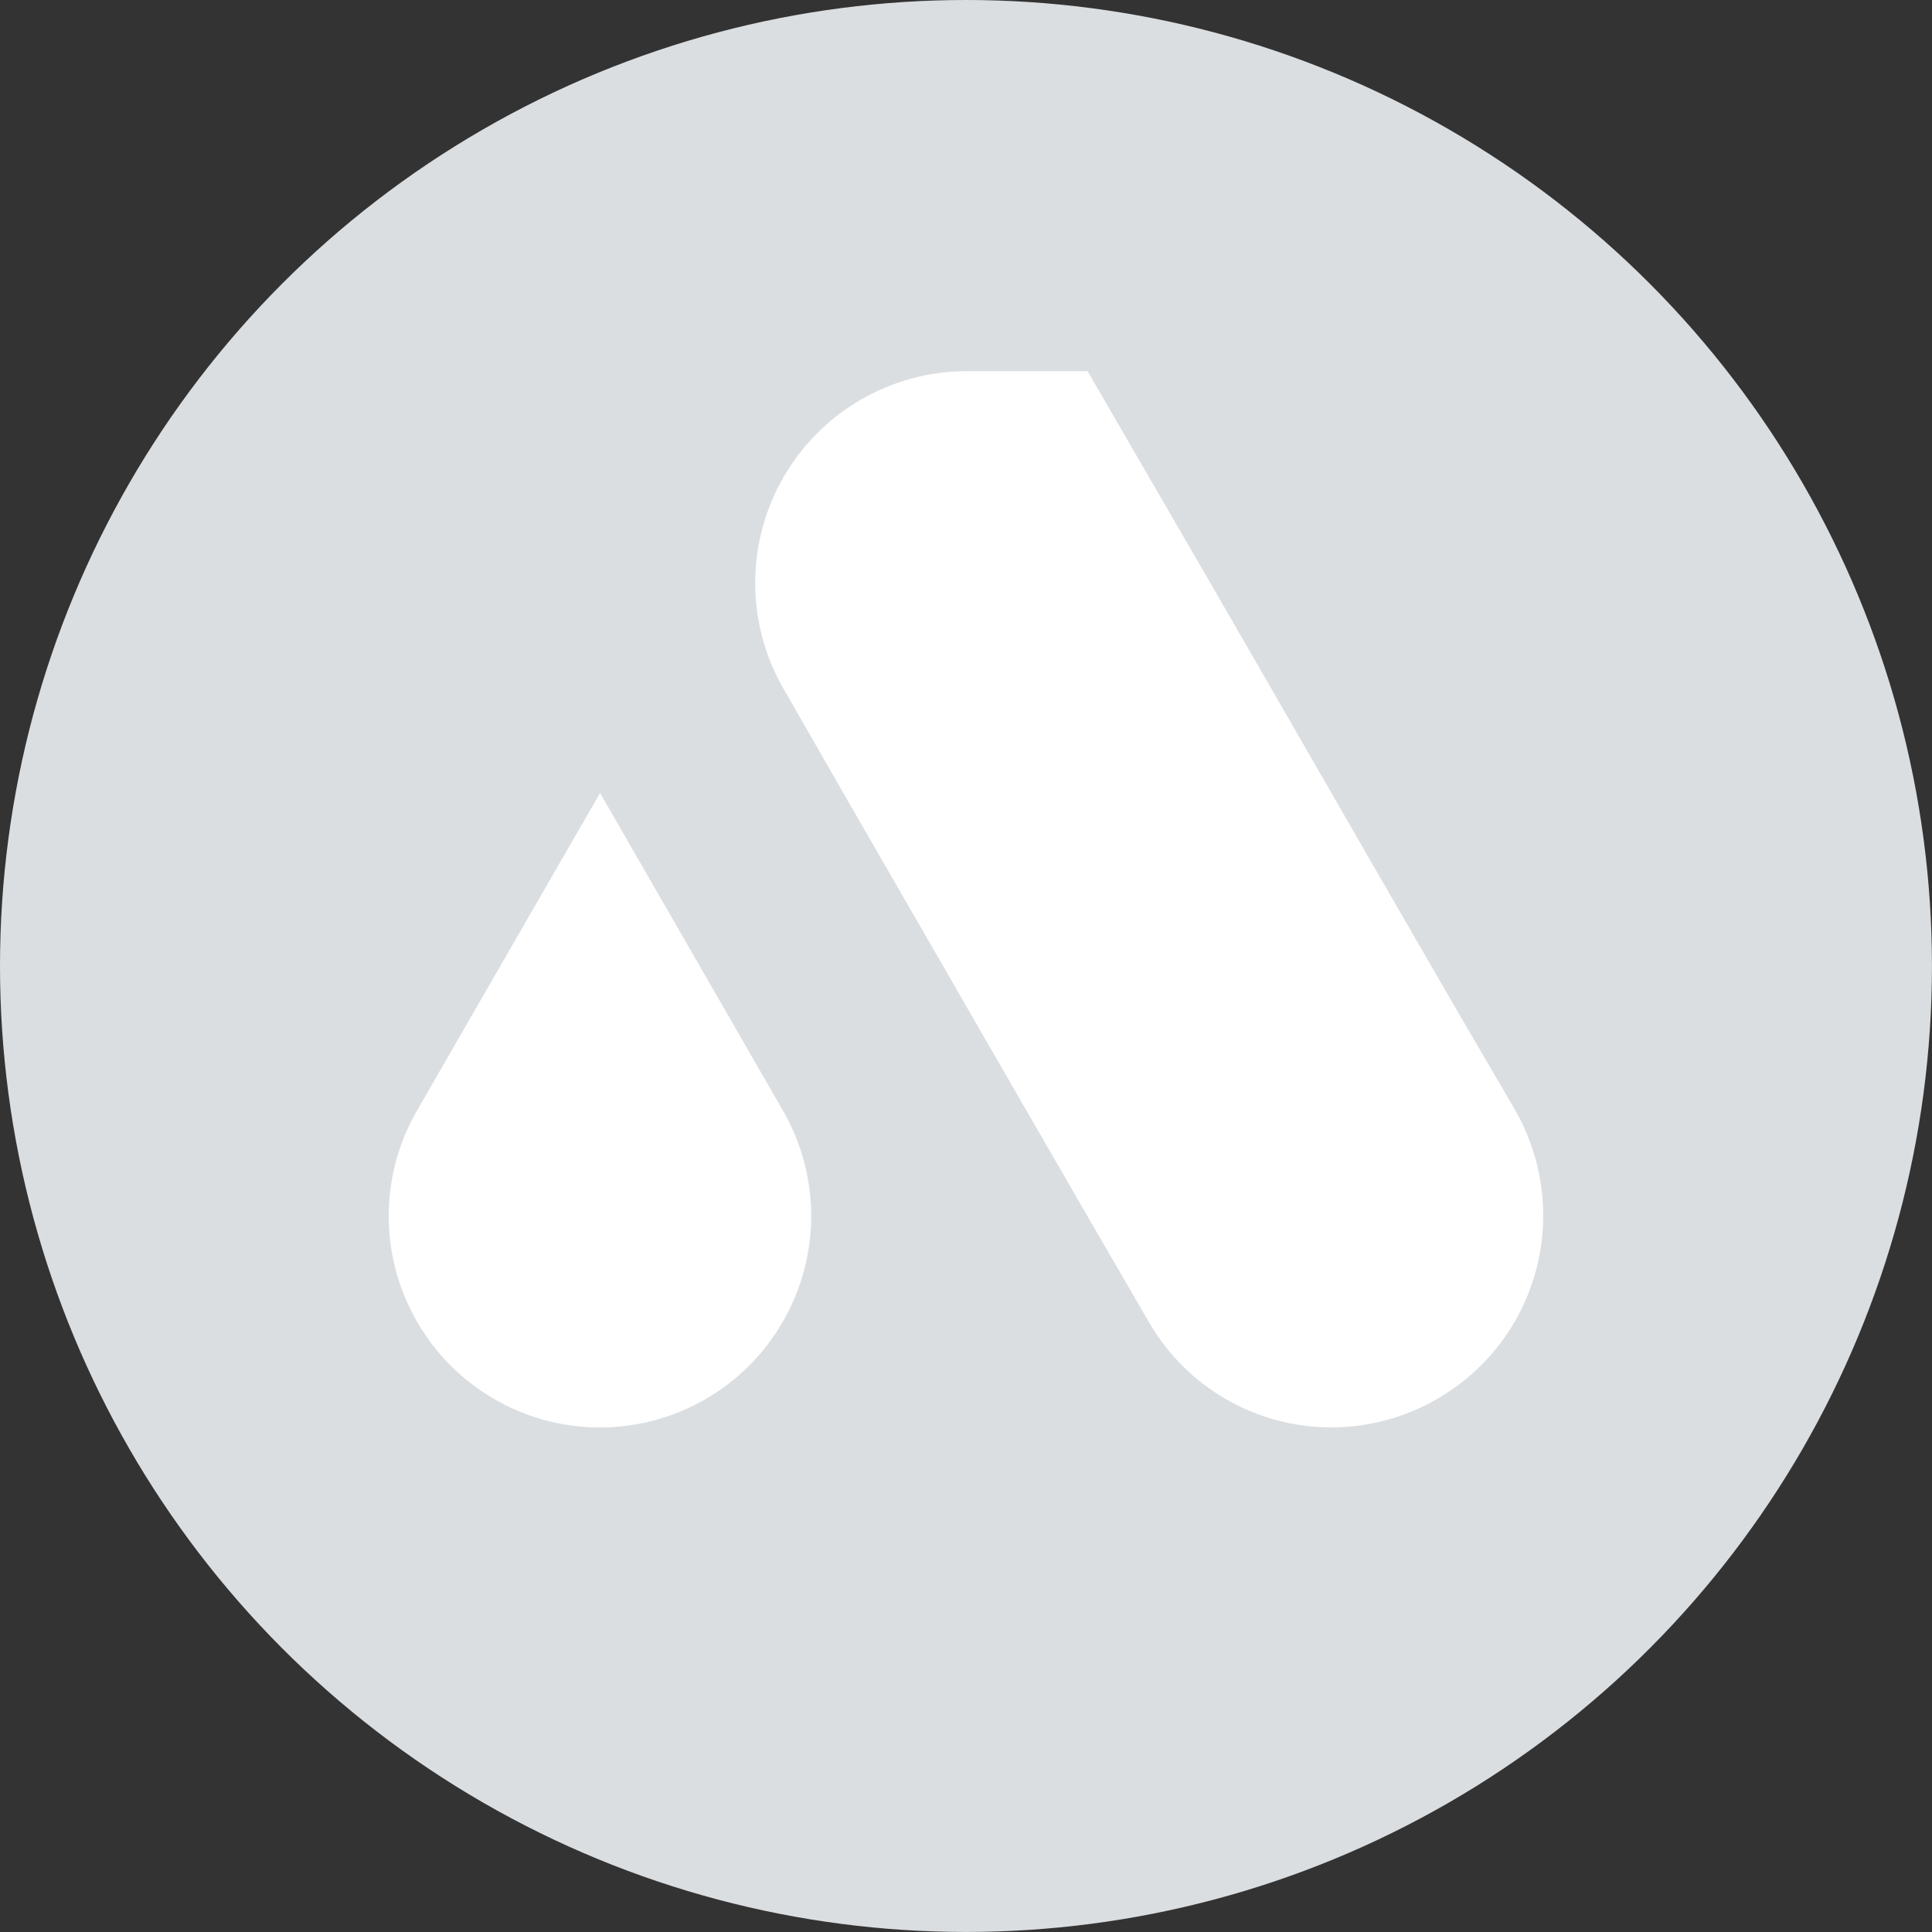 <svg xmlns="http://www.w3.org/2000/svg" id="Layer_2" data-name="Layer 2" viewBox="0 0 405.51 405.51"><rect x="0" y="0" width="405.51" height="405.51" fill="#333333" stroke="none"/><defs><style>      .cls-1 {        fill: #fff;      }      .cls-2 {        fill: #dbdee1;      }    </style></defs><g id="Layer_1-2" data-name="Layer 1"><g><circle class="cls-2" cx="202.75" cy="202.75" r="202.75"></circle><g id="Artwork_5" data-name="Artwork 5"><path class="cls-1" d="M125.96,166.46l38.39,66.68c7.89,13.69,7.88,30.55-.03,44.24l-.05.09c-7.91,13.7-22.53,22.14-38.35,22.14h0c-15.86,0-30.51-8.48-38.4-22.23l-.05-.08c-7.85-13.67-7.84-30.49.03-44.15,15.16-26.31,38.47-66.77,38.45-66.68ZM164.51,100.05h0c-7.96,13.73-8,30.67-.1,44.43,0,0,9.51,16.58,12.68,22.1,9.29,16.14,25.36,44.01,38.36,66.53,4.87,8.43,9.31,16.12,12.8,22.15,3.23,5.58,12.94,22.31,12.94,22.31,7.91,13.64,22.48,22.03,38.24,22.03s30.59-8.49,38.53-22.26h0c7.97-13.82,7.92-30.84-.11-44.62,0,0-9.55-16.34-12.72-21.8-12.84-22.14-38.35-66.53-51.16-88.68-6.42-11.09-25.71-44.34-25.71-44.34h-25.29c-15.85,0-30.51,8.44-38.46,22.16Z"></path></g></g></g></svg>